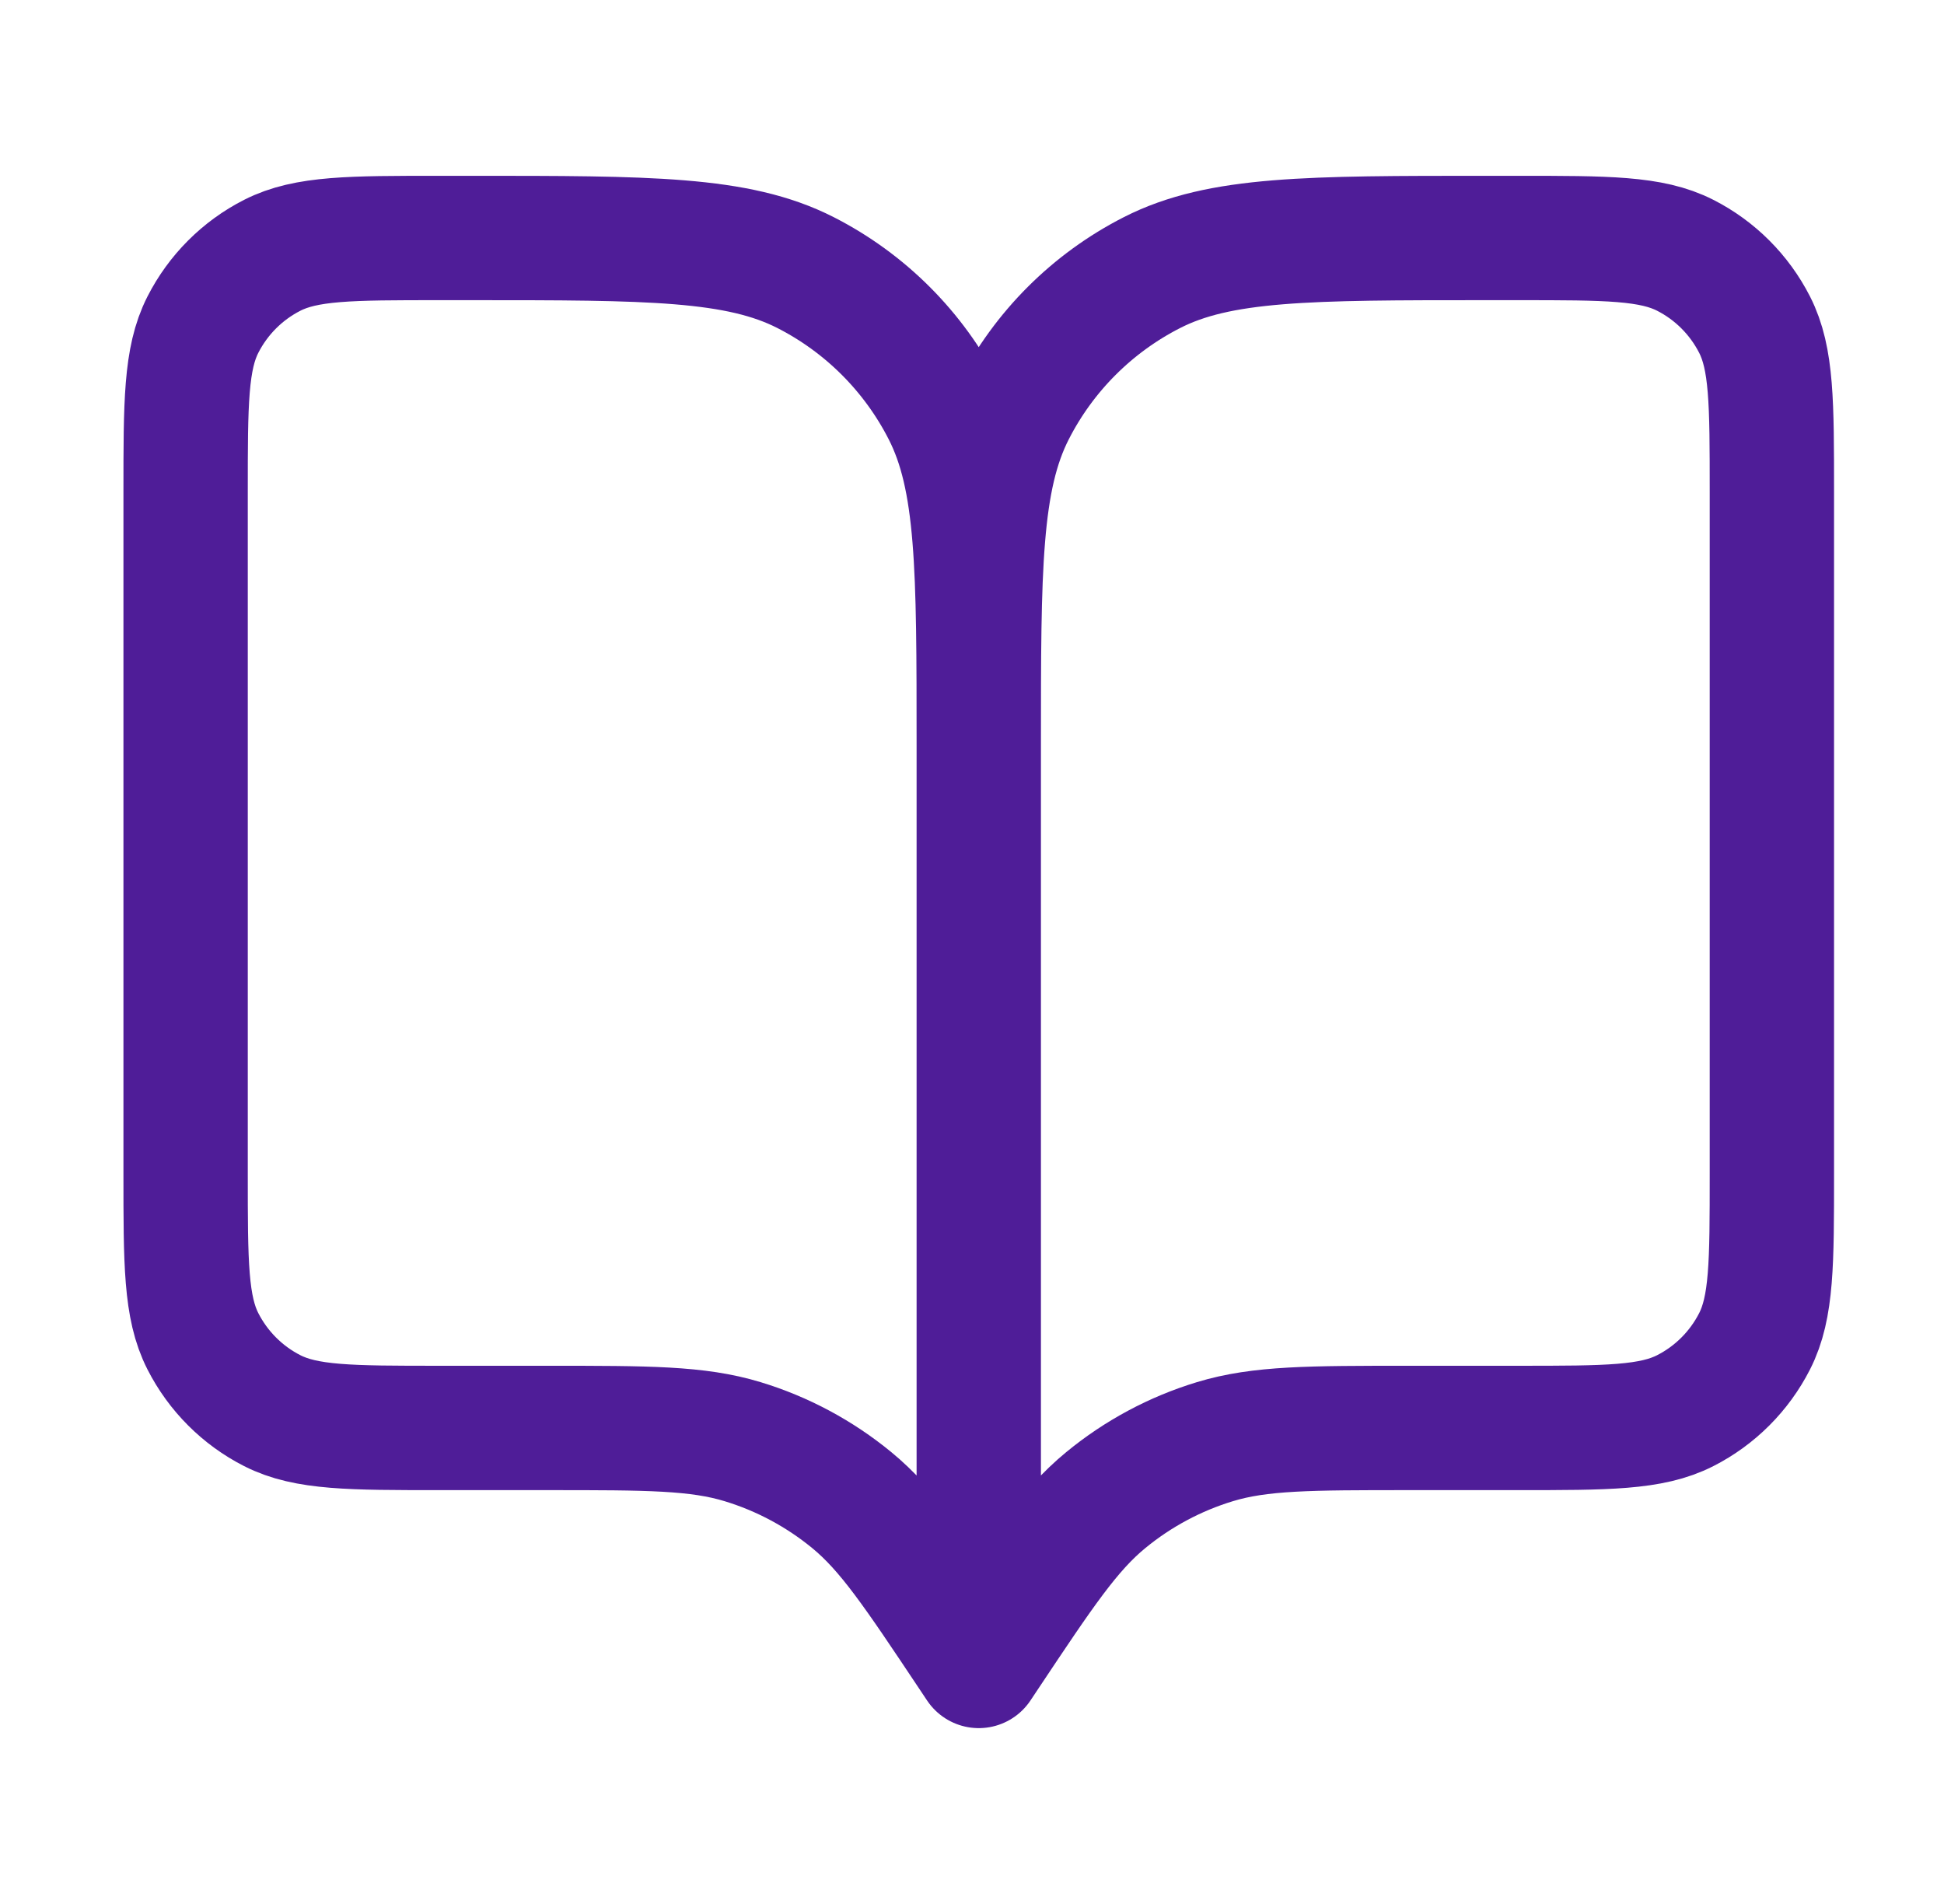 <svg xmlns="http://www.w3.org/2000/svg" fill="none" viewBox="0 0 48 47" height="47" width="48">
<g id="Education/book-open-01">
<path stroke-linejoin="round" stroke-linecap="round" stroke-width="3.07" stroke="#4F1D98" d="M24.167 41.125L23.971 40.831C22.61 38.791 21.93 37.77 21.032 37.032C20.236 36.378 19.319 35.887 18.334 35.588C17.221 35.25 15.995 35.25 13.542 35.25H10.85C8.656 35.25 7.56 35.25 6.722 34.823C5.985 34.448 5.386 33.848 5.01 33.111C4.583 32.274 4.583 31.177 4.583 28.983V12.142C4.583 9.948 4.583 8.851 5.01 8.014C5.386 7.277 5.985 6.677 6.722 6.302C7.56 5.875 8.656 5.875 10.85 5.875H11.633C16.02 5.875 18.214 5.875 19.89 6.729C21.363 7.48 22.562 8.678 23.313 10.152C24.167 11.828 24.167 14.021 24.167 18.408M24.167 41.125V18.408M24.167 41.125L24.363 40.831C25.723 38.791 26.403 37.77 27.302 37.032C28.097 36.378 29.014 35.887 29.999 35.588C31.112 35.25 32.339 35.25 34.791 35.25H37.483C39.677 35.25 40.774 35.25 41.611 34.823C42.348 34.448 42.947 33.848 43.323 33.111C43.75 32.274 43.75 31.177 43.75 28.983V12.142C43.75 9.948 43.75 8.851 43.323 8.014C42.947 7.277 42.348 6.677 41.611 6.302C40.774 5.875 39.677 5.875 37.483 5.875H36.7C32.313 5.875 30.119 5.875 28.444 6.729C26.97 7.48 25.771 8.678 25.02 10.152C24.167 11.828 24.167 14.021 24.167 18.408" id="Icon"></path>
</g>
</svg>
